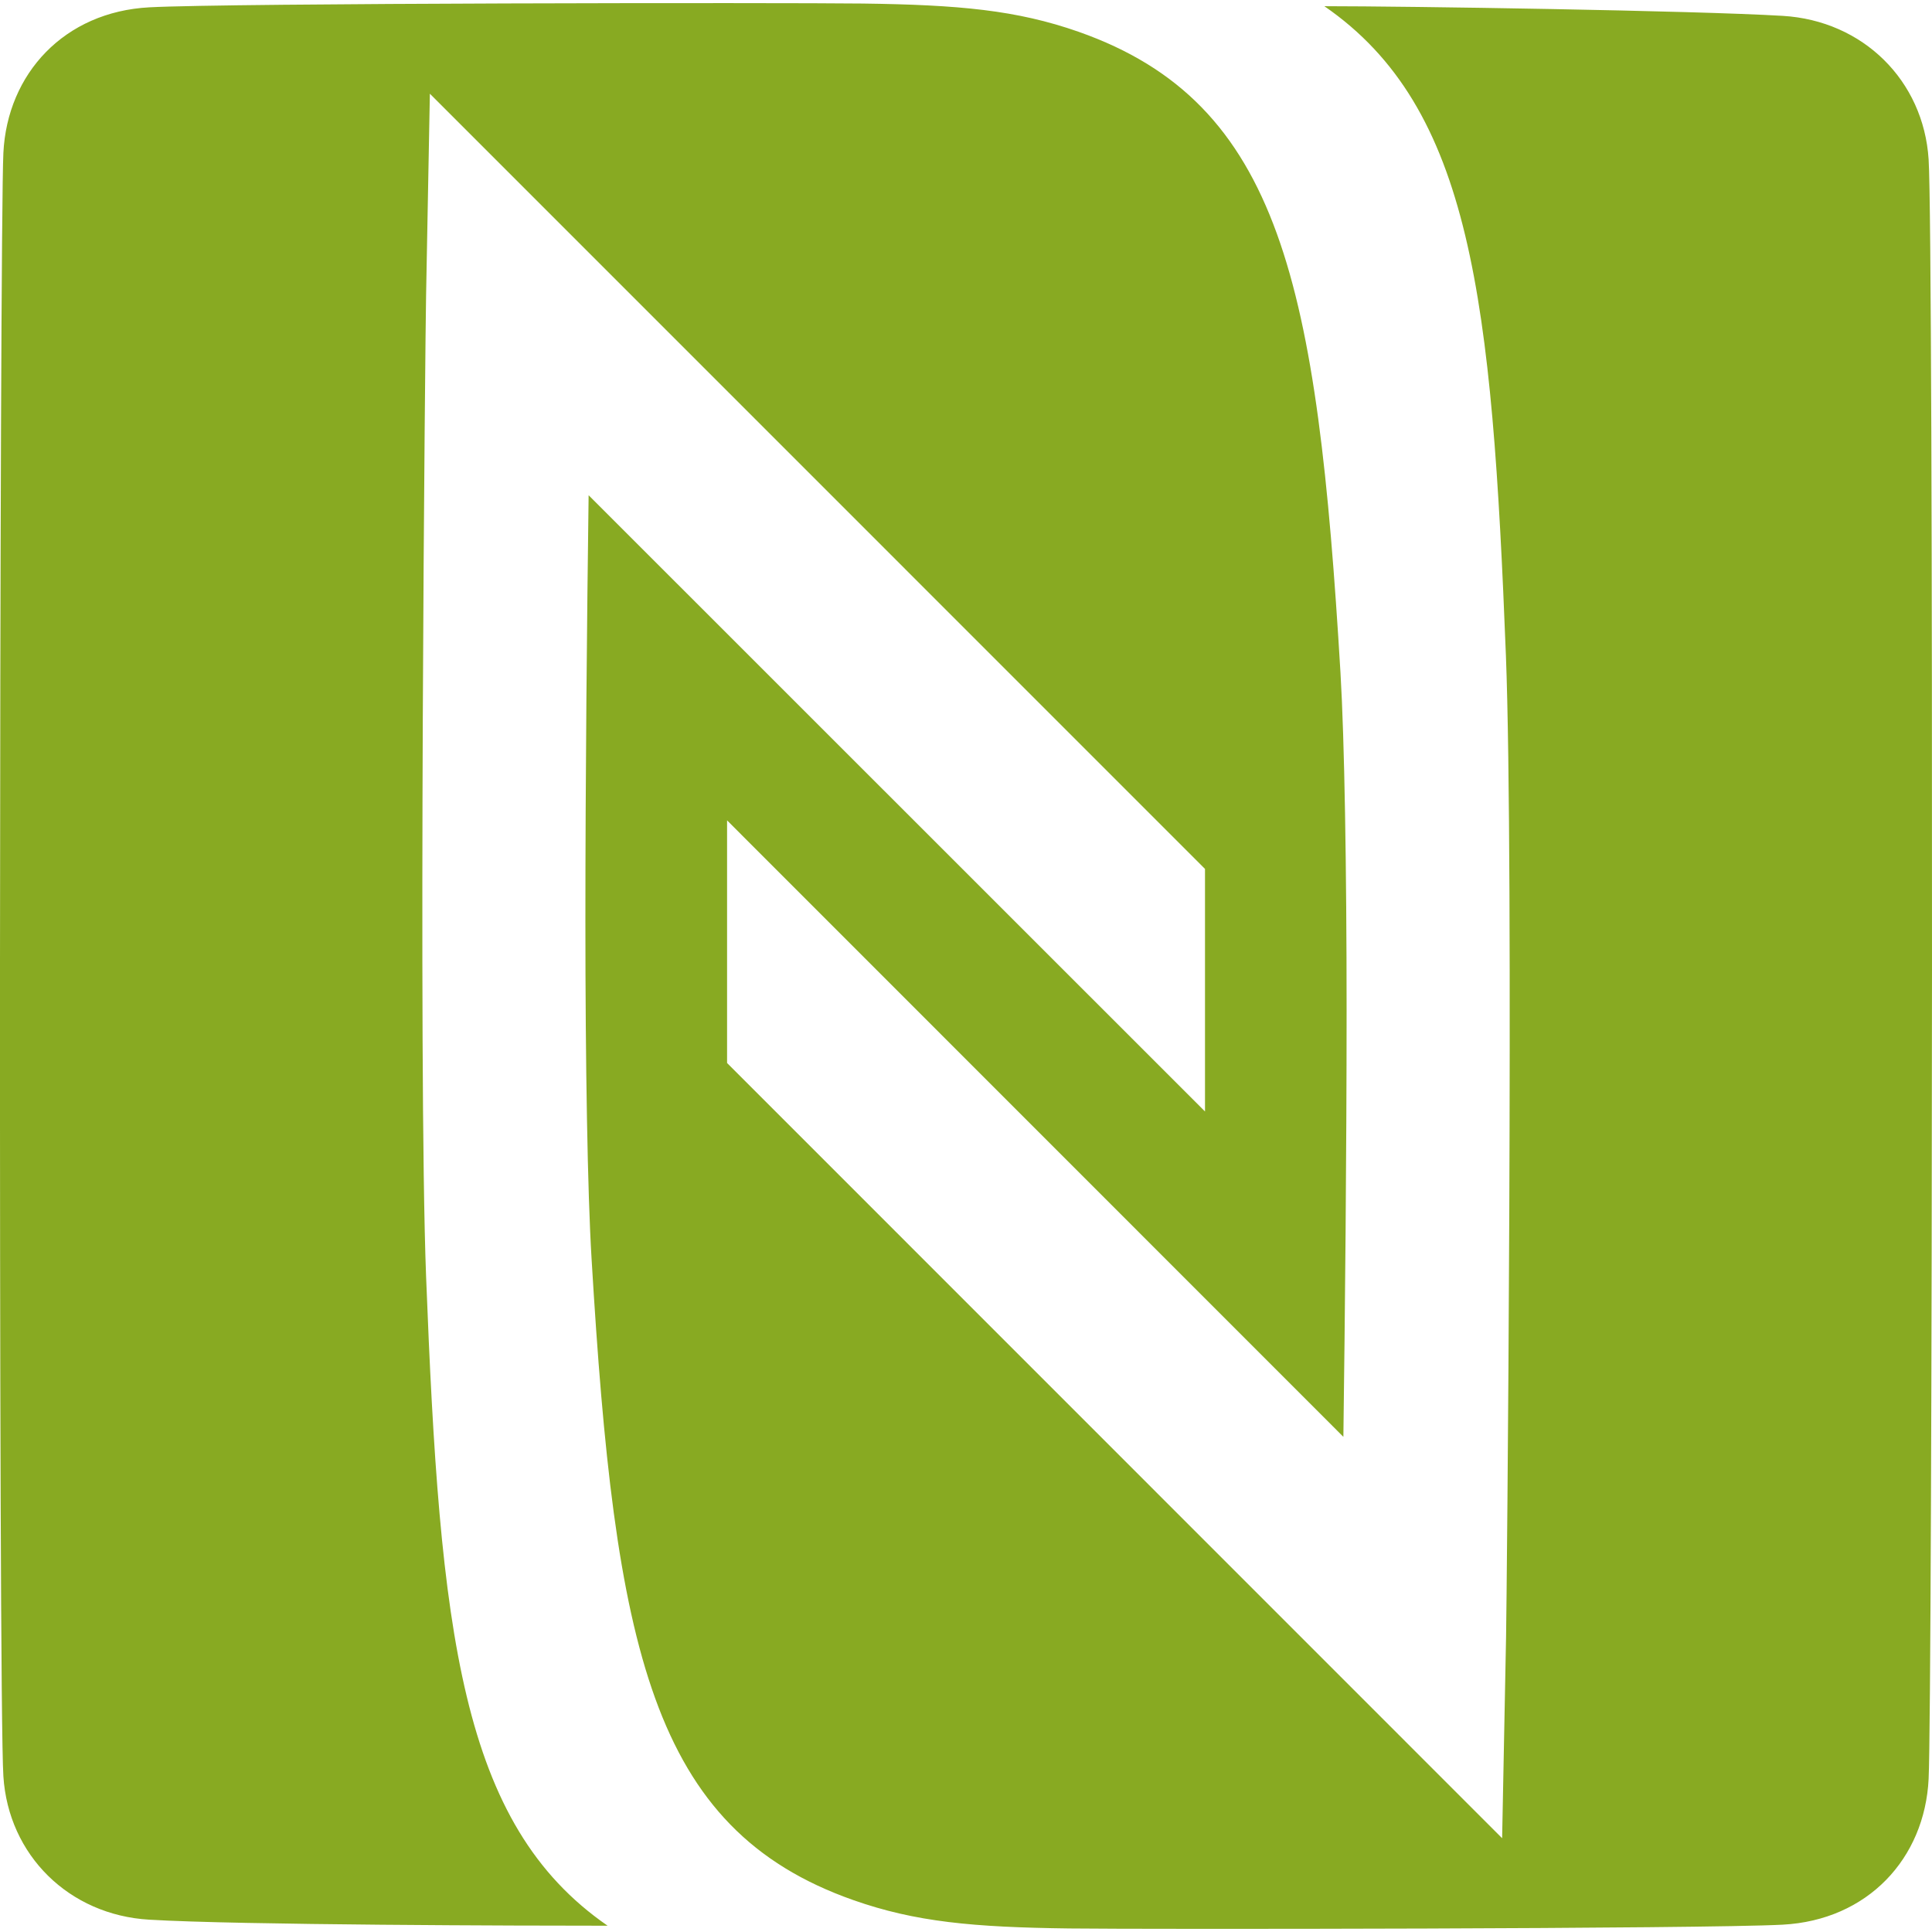 <svg role="img" width="32px" height="32px" viewBox="0 0 24 24" xmlns="http://www.w3.org/2000/svg"><title>NFC</title><path fill="#8a2e" d="M23.958 1.98C23.895 1 23.143.256 22.145.197c-1.102-.066-4.668-.12-5.693-.12 1.832 1.264 2.082 3.644 2.255 8.066.101 2.62.01 11.799.002 12.188l-.049 2.504-9.628-9.63v-3.014l7.656 7.658c.02-1.516.04-3.492.04-5.299 0-1.76-.026-3.354-.076-4.193-.288-4.819-.737-7.077-3.253-7.962-.77-.27-1.487-.335-2.683-.351C9.728.032 2.848.037 1.854.091.8.147.09.914.042 1.9c-.048.977-.064 19.174 0 20.165.062.98.815 1.724 1.812 1.782 1.102.067 4.668.075 5.694.075-1.832-1.264-2.083-3.643-2.255-8.066-.1-2.62-.009-11.8 0-12.188l.047-2.504 9.629 9.63v3.013L7.312 6.152c-.02 1.514-.04 3.49-.04 5.298 0 1.76.026 3.354.077 4.192.288 4.82.736 7.077 3.252 7.962.77.271 1.487.337 2.683.352.987.012 7.868.006 8.861-.047 1.056-.056 1.765-.822 1.813-1.811.048-.976.064-19.127 0-20.118"/></svg>